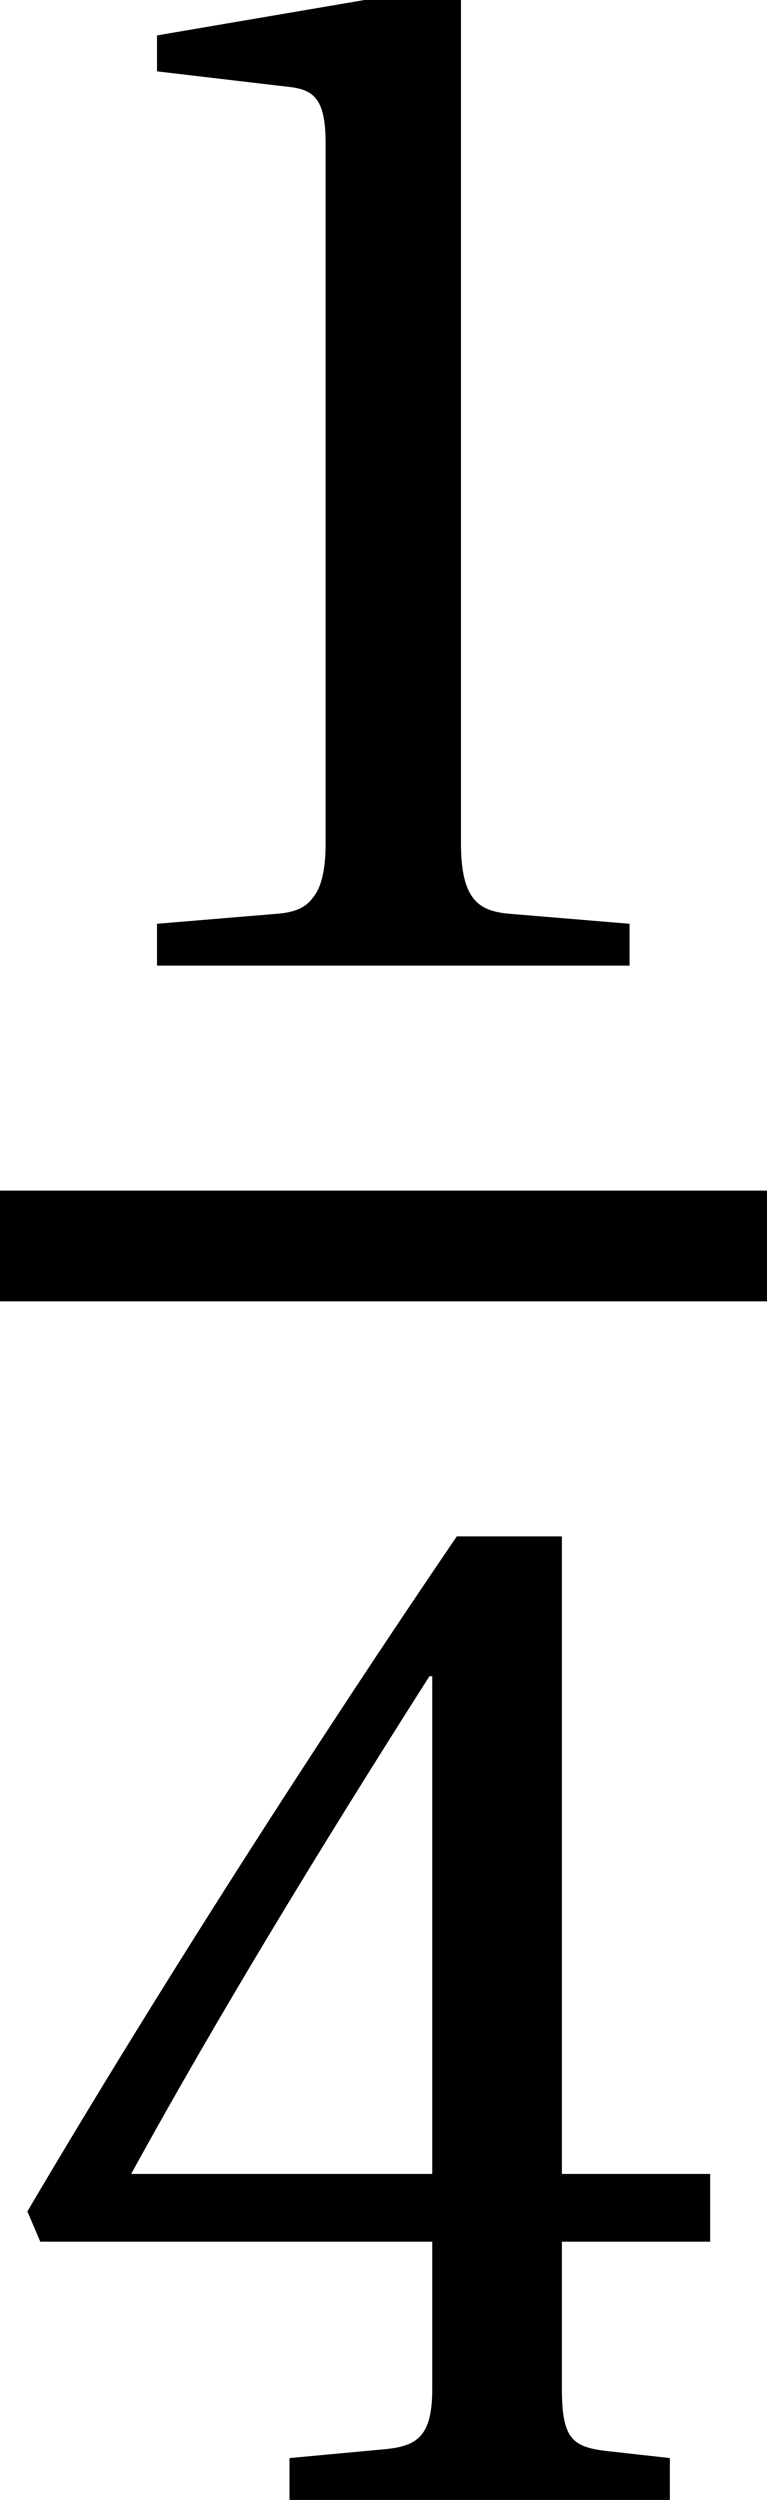 <?xml version='1.0' encoding='UTF-8'?>
<!-- This file was generated by dvisvgm 2.13.3 -->
<svg version='1.1' xmlns='http://www.w3.org/2000/svg' xmlns:xlink='http://www.w3.org/1999/xlink' width='4.035pt' height='13.136pt' viewBox='71.93 59.37 4.035 13.136'>
<defs>
<path id='g1-49' d='M3.312 0V-.22L2.675-.273C2.516-.288 2.425-.349 2.425-.644V-5.108L2.387-5.154L.826-4.888V-4.699L1.531-4.616C1.66-4.6 1.713-4.54 1.713-4.32V-.644C1.713-.5 1.69-.409 1.645-.356C1.607-.303 1.546-.28 1.463-.273L.826-.22V0H3.312Z'/>
<path id='g1-52' d='M2.274-1.357V-.584C2.274-.326 2.19-.28 2.008-.265L1.523-.22V0H3.524V-.22L3.183-.258C3.009-.28 2.956-.326 2.956-.584V-1.357H3.736V-1.713H2.956V-5.063H2.403C1.69-4.017 .841-2.698 .144-1.516L.212-1.357H2.274ZM.69-1.713C1.144-2.539 1.675-3.411 2.259-4.328H2.274V-1.713H.69Z'/>
</defs>
<g id='page1'>
<use x='71.93' y='64.444' xlink:href='#g1-49'/>
<rect x='71.93' y='65.626' height='.582' width='4.035'/>
<use x='71.93' y='72.506' xlink:href='#g1-52'/>
</g>
</svg><!--Rendered by QuickLaTeX.com-->